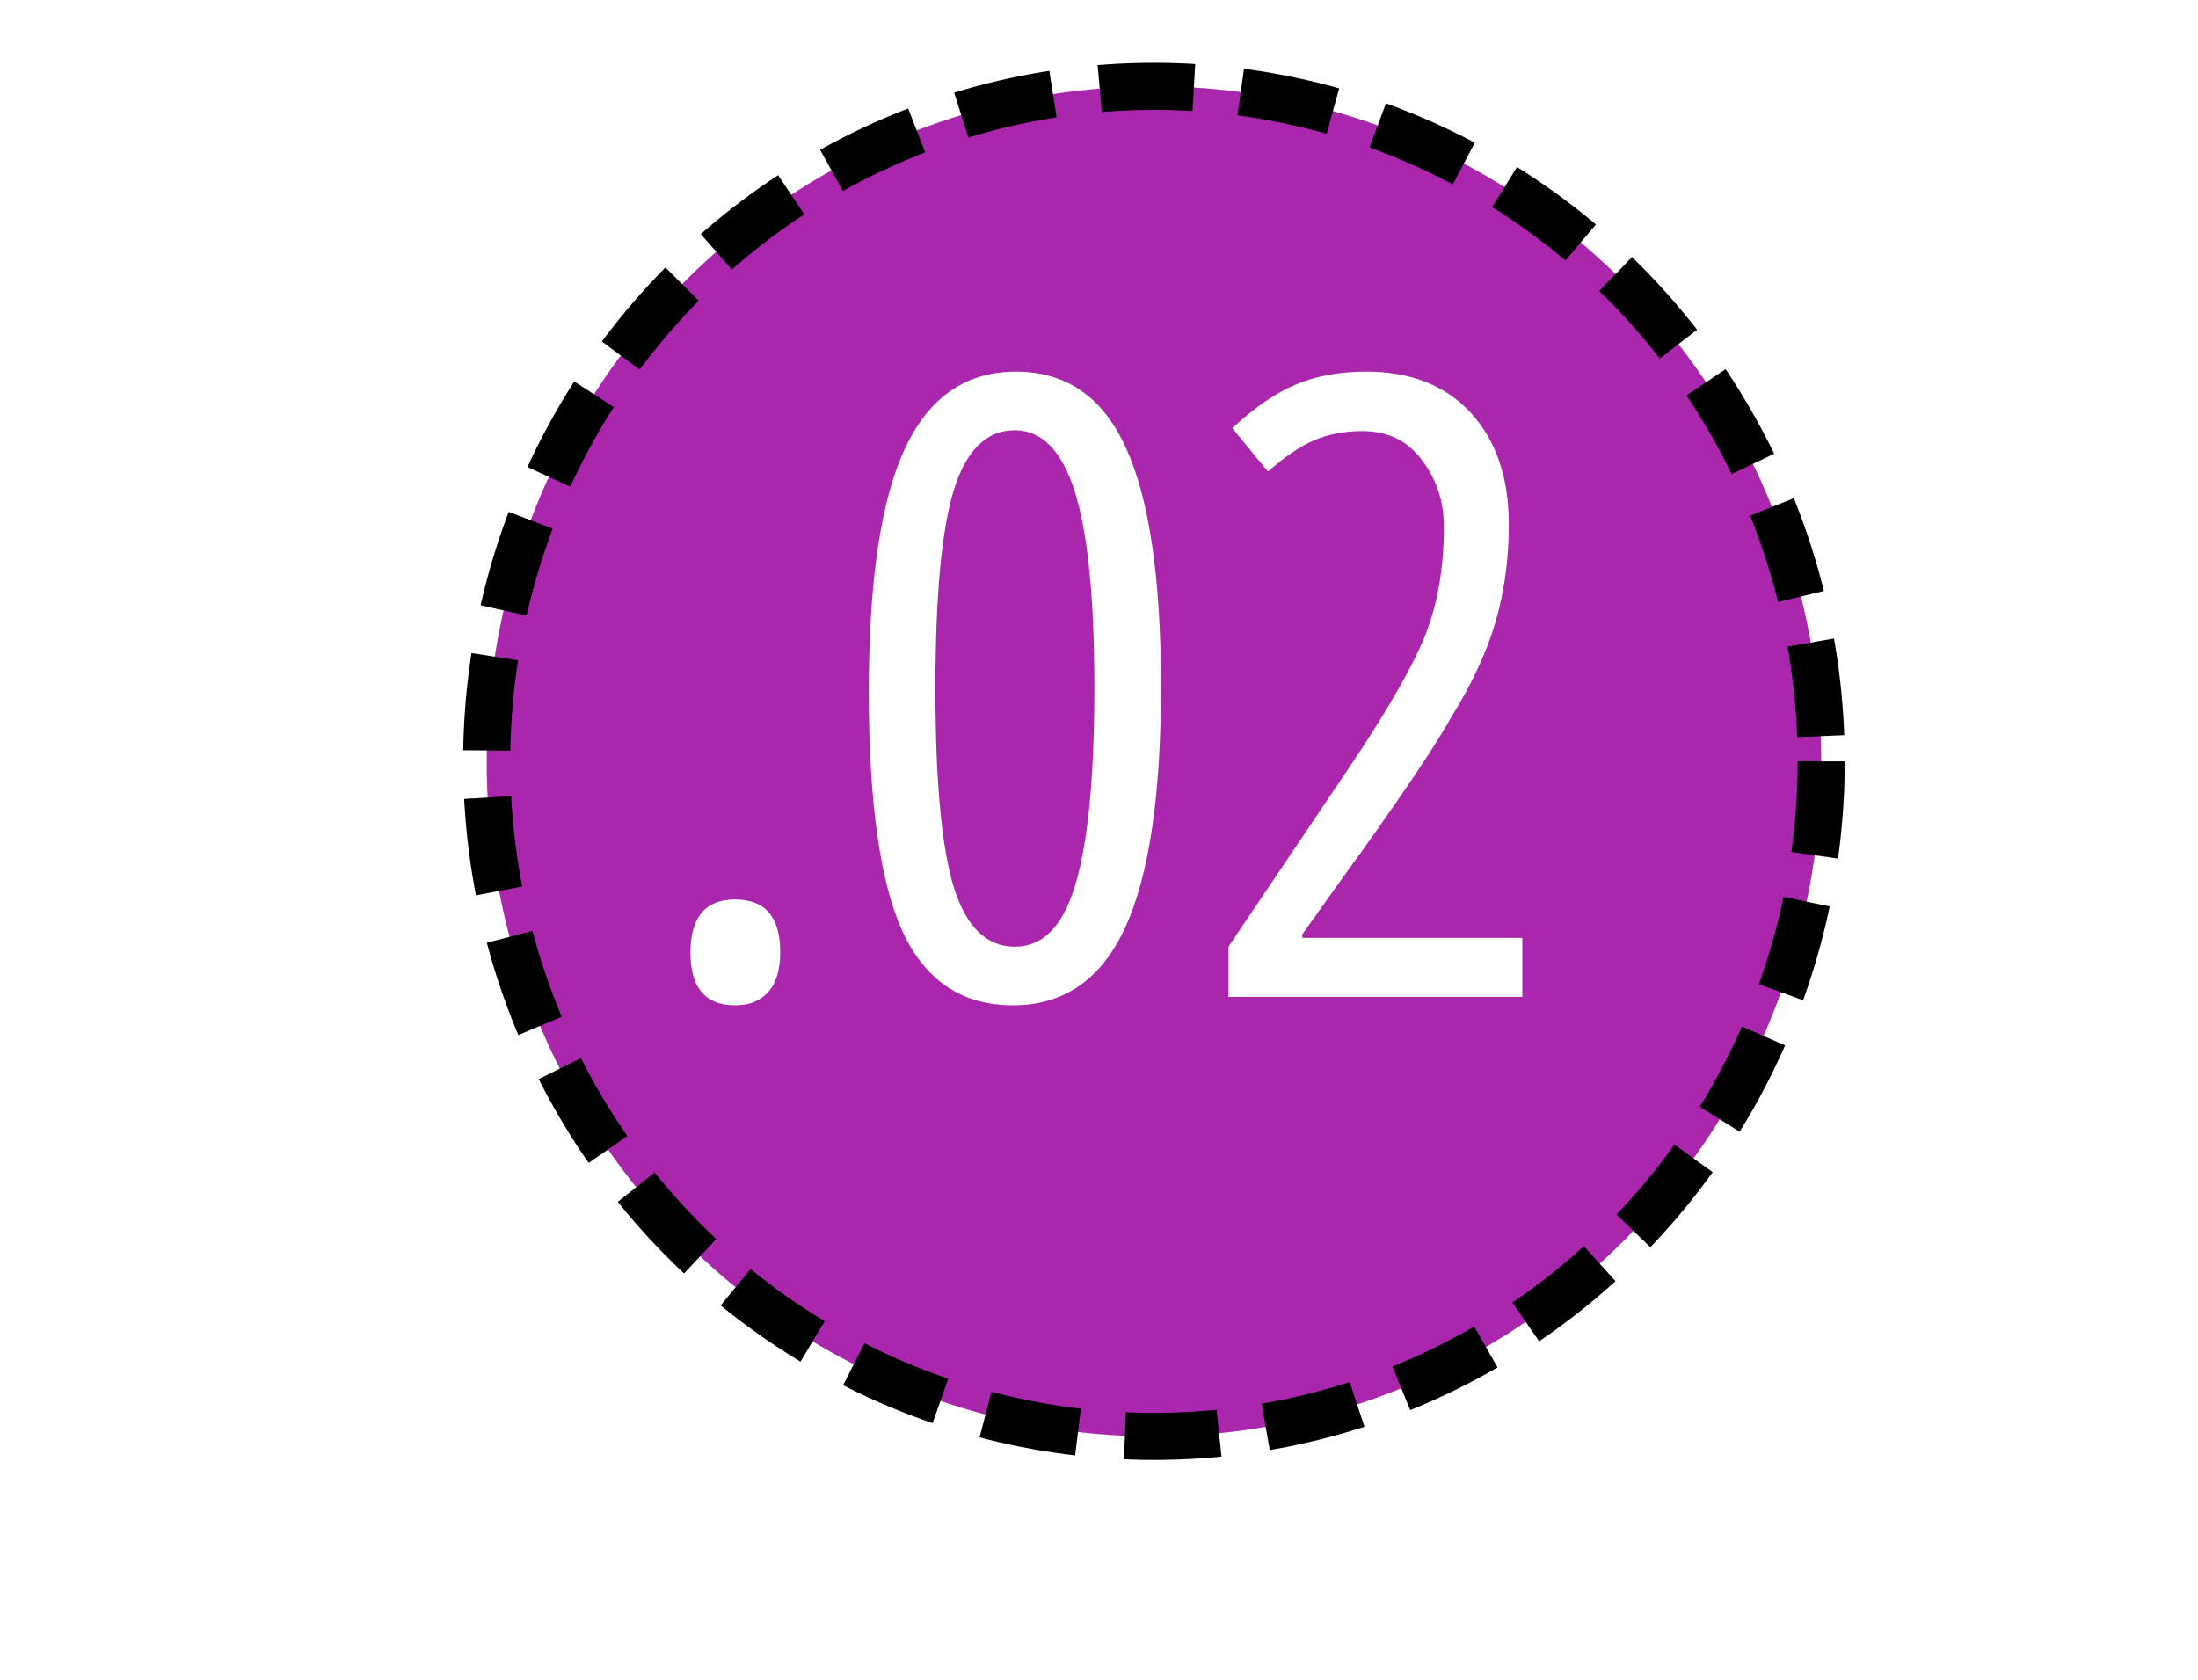 <svg width="140" height="107" viewBox="0 0 140 107" fill="none" xmlns="http://www.w3.org/2000/svg">
<g filter="url(#filter0_d_363_1607)">
<ellipse cx="73.5" cy="44.5" rx="42.5" ry="43" fill="#A926AD"/>
<ellipse cx="73.5" cy="44.5" rx="42.5" ry="43" stroke="black" stroke-width="3" stroke-dasharray="6 3"/>
</g>
<path d="M46.824 64.037C44.926 64.037 43.977 62.918 43.977 60.68C43.977 58.424 44.926 57.296 46.824 57.296C48.739 57.296 49.697 58.415 49.697 60.653C49.697 61.781 49.438 62.632 48.919 63.205C48.417 63.76 47.719 64.037 46.824 64.037ZM55.337 44.084C55.337 37.047 56.098 31.891 57.62 28.615C59.141 25.32 61.505 23.673 64.71 23.673C67.914 23.673 70.251 25.294 71.719 28.534C73.205 31.775 73.948 36.85 73.948 43.761C73.948 50.672 73.187 55.783 71.665 59.096C70.143 62.39 67.762 64.037 64.522 64.037C61.281 64.037 58.935 62.471 57.485 59.337C56.053 56.186 55.337 51.102 55.337 44.084ZM64.629 27.406C62.821 27.406 61.523 28.695 60.735 31.273C59.965 33.834 59.58 38.032 59.58 43.869C59.58 49.705 59.965 53.904 60.735 56.464C61.523 59.024 62.821 60.304 64.629 60.304C65.757 60.304 66.679 59.794 67.395 58.773C68.935 56.625 69.705 51.648 69.705 43.842C69.705 38.13 69.293 33.968 68.469 31.354C67.646 28.722 66.366 27.406 64.629 27.406ZM80.769 30.038C80.715 29.984 79.954 29.062 78.486 27.272C79.919 25.947 81.279 25.016 82.568 24.479C83.857 23.942 85.343 23.673 87.026 23.673C89.855 23.673 92.075 24.551 93.686 26.305C95.298 28.06 96.103 30.432 96.103 33.422C96.103 35.588 95.826 37.638 95.271 39.572C94.716 41.487 93.785 43.502 92.478 45.614C91.511 47.351 89.596 50.224 86.731 54.235C86.337 54.772 85.675 55.694 84.744 57.001C83.831 58.29 83.231 59.132 82.944 59.525V59.74H96.963V63.5H78.245V60.304L85.845 49.025C88.244 45.462 89.864 42.669 90.706 40.646C91.547 38.605 91.968 36.242 91.968 33.556C91.968 31.945 91.502 30.53 90.571 29.313C89.658 28.078 88.396 27.46 86.785 27.46C85.639 27.46 84.609 27.657 83.696 28.051C82.783 28.445 81.808 29.107 80.769 30.038Z" fill="white"/>
<defs>
<filter id="filter0_d_363_1607" x="25.5" y="0" width="96" height="97" filterUnits="userSpaceOnUse" color-interpolation-filters="sRGB">
<feFlood flood-opacity="0" result="BackgroundImageFix"/>
<feColorMatrix in="SourceAlpha" type="matrix" values="0 0 0 0 0 0 0 0 0 0 0 0 0 0 0 0 0 0 127 0" result="hardAlpha"/>
<feOffset dy="4"/>
<feGaussianBlur stdDeviation="2"/>
<feComposite in2="hardAlpha" operator="out"/>
<feColorMatrix type="matrix" values="0 0 0 0 0 0 0 0 0 0 0 0 0 0 0 0 0 0 0.25 0"/>
<feBlend mode="normal" in2="BackgroundImageFix" result="effect1_dropShadow_363_1607"/>
<feBlend mode="normal" in="SourceGraphic" in2="effect1_dropShadow_363_1607" result="shape"/>
</filter>
</defs>
</svg>
